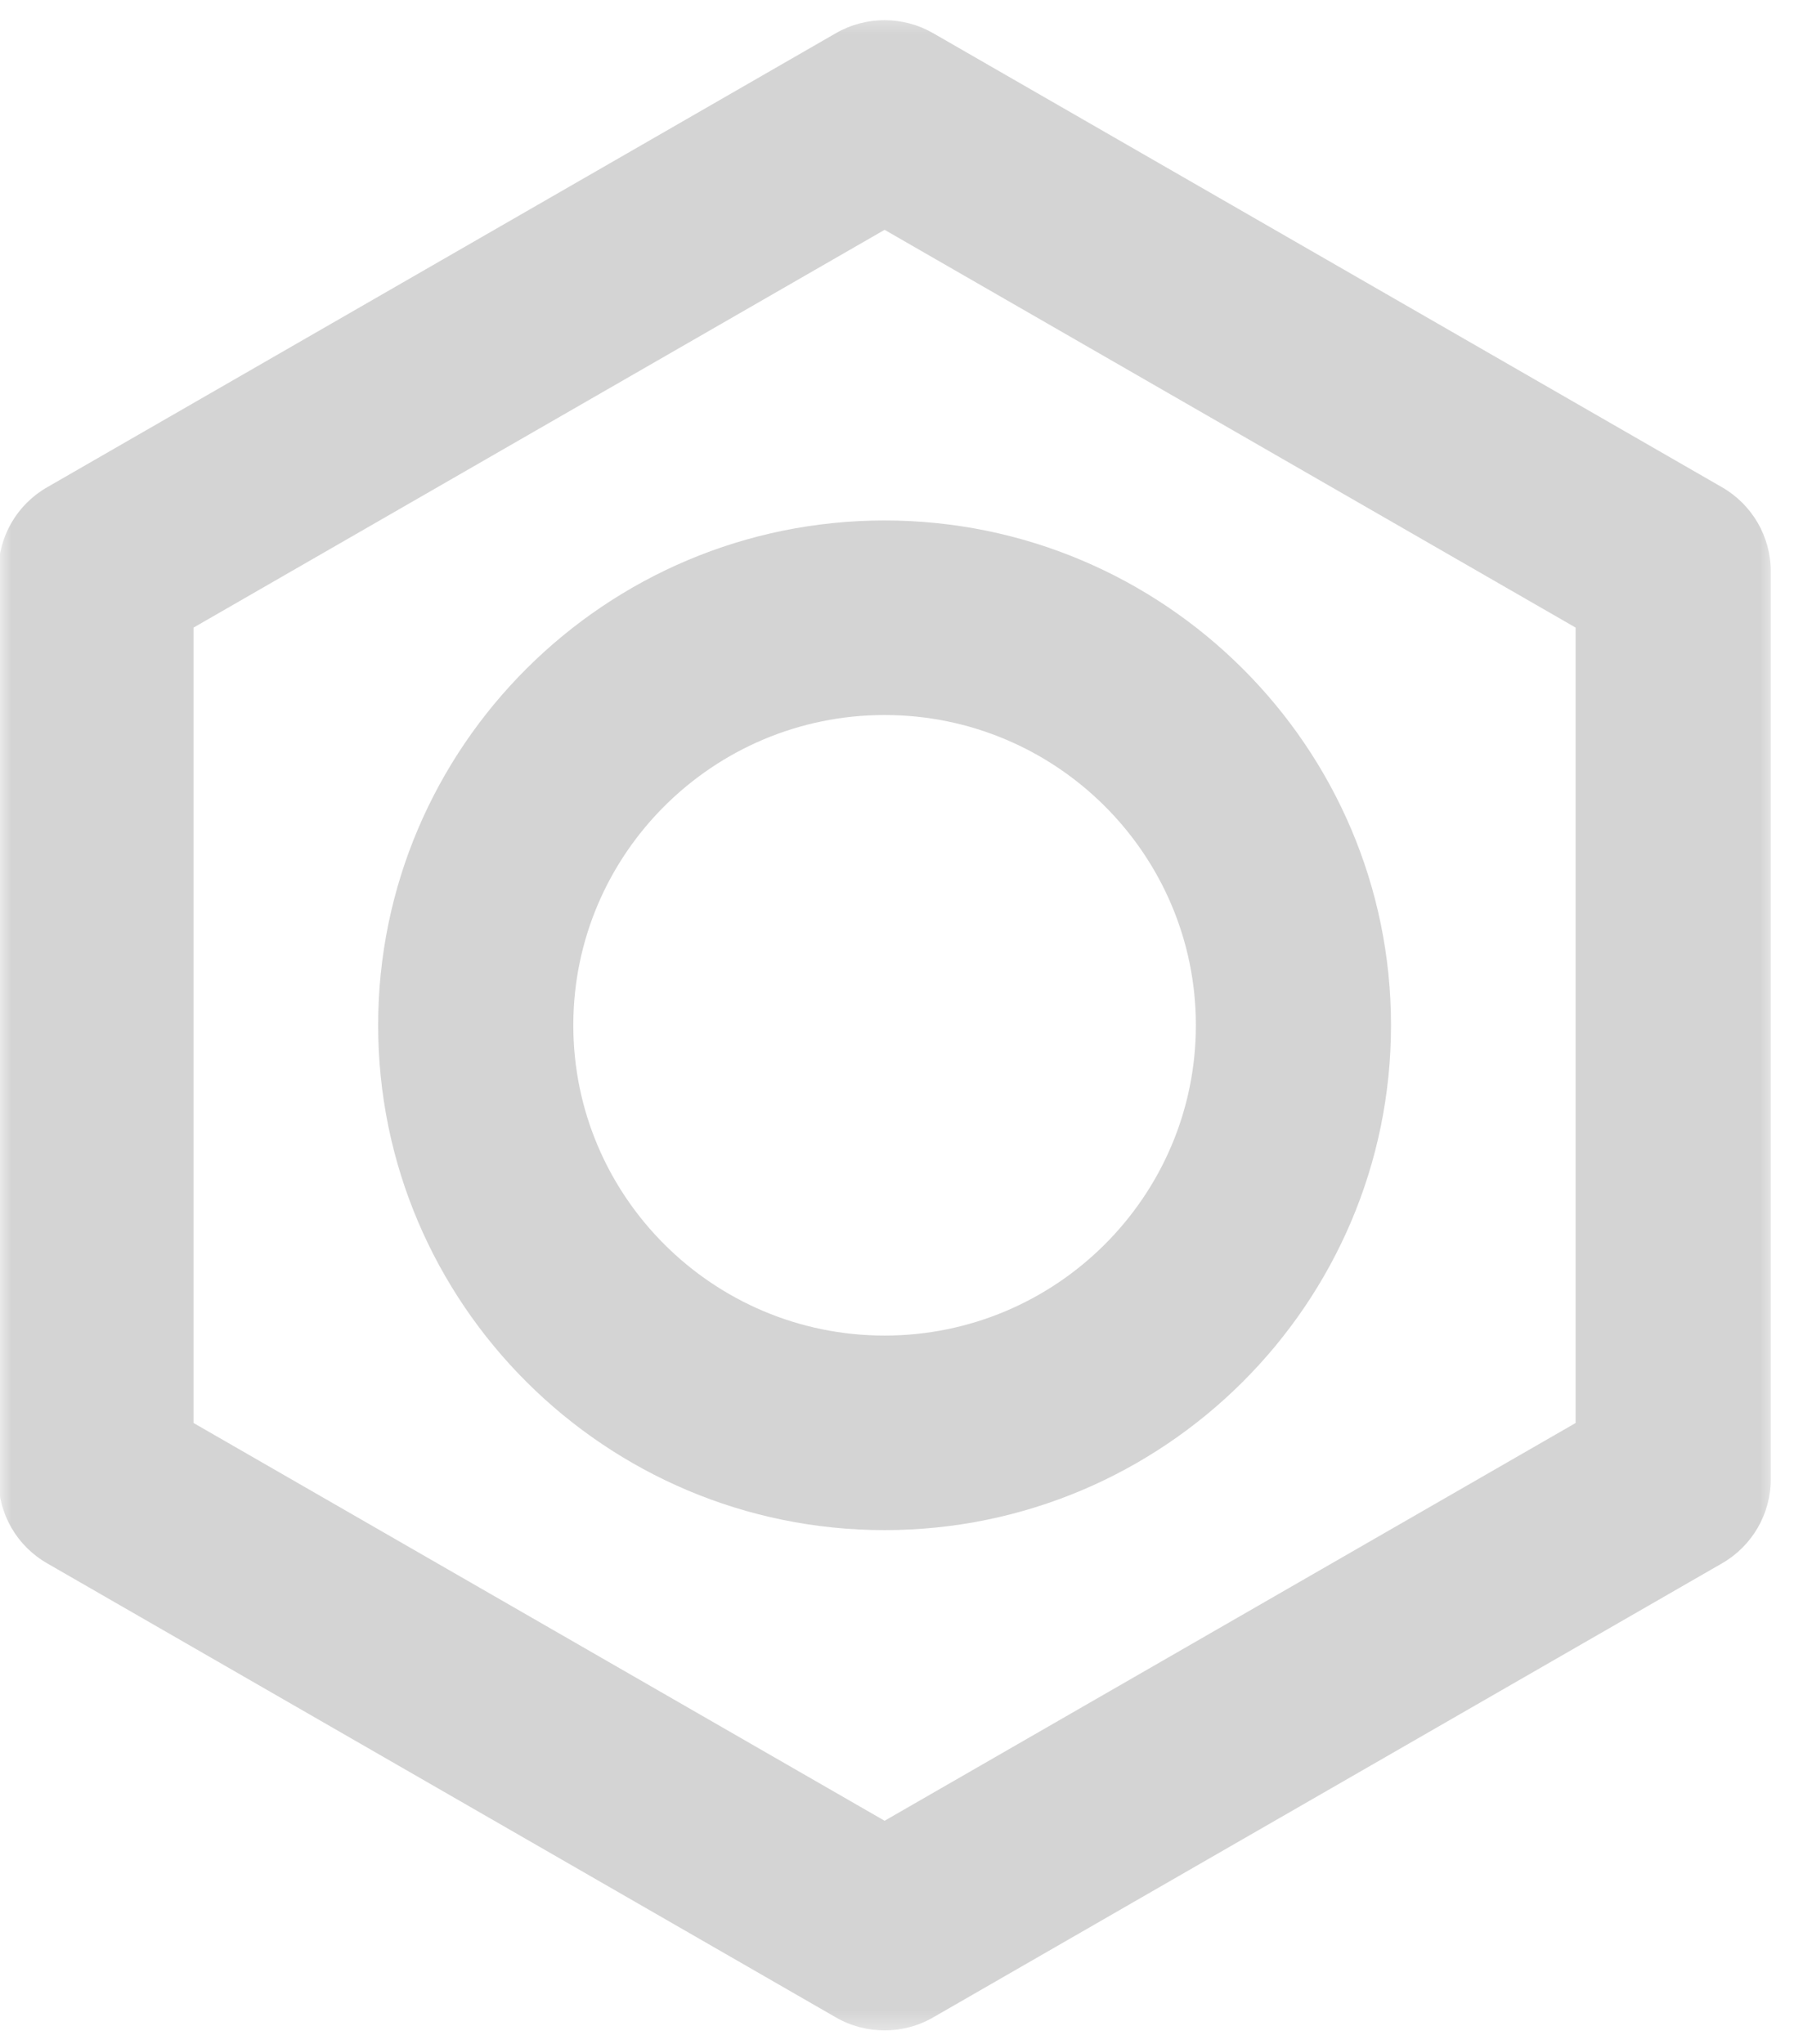 <svg width="79" height="90" viewBox="0 0 79 90" fill="none" xmlns="http://www.w3.org/2000/svg">
<g clip-path="url(#clip0_556_29)">
<mask id="mask0_556_29" style="mask-type:luminance" maskUnits="userSpaceOnUse" x="0" y="0" width="79" height="90">
<path d="M0 0.422H78.248V89.572H0V0.422Z" fill="white"/>
</mask>
<g mask="url(#mask0_556_29)">
<path d="M2.081 68.836L36.802 88.822C37.466 89.209 38.213 89.397 38.954 89.397C39.694 89.397 40.435 89.209 41.099 88.822L75.826 68.836C77.154 68.074 77.978 66.662 77.978 65.127V25.16C77.978 23.625 77.154 22.213 75.826 21.451L41.099 1.465C39.771 0.697 38.131 0.697 36.802 1.465L2.081 21.451C0.747 22.213 -0.07 23.625 -0.07 25.16V65.127C-0.07 66.662 0.747 68.074 2.081 68.836ZM8.523 27.633L38.954 10.119L69.384 27.633V62.654L38.954 80.168L8.523 62.654V27.633Z" fill="#D4D4D4"/>
</g>
<path d="M61.254 45.141C61.254 32.889 51.25 22.916 38.953 22.916C26.657 22.916 16.652 32.889 16.652 45.141C16.652 57.398 26.657 67.371 38.953 67.371C51.25 67.371 61.254 57.398 61.254 45.141ZM25.246 45.141C25.246 37.611 31.394 31.482 38.953 31.482C46.513 31.482 52.661 37.611 52.661 45.141C52.661 52.676 46.513 58.805 38.953 58.805C31.394 58.805 25.246 52.676 25.246 45.141Z" fill="#D4D4D4"/>
</g>
<defs>
<clipPath id="clip0_556_29">
<rect width="79" height="90" fill="white"/>
</clipPath>
</defs>
</svg>
